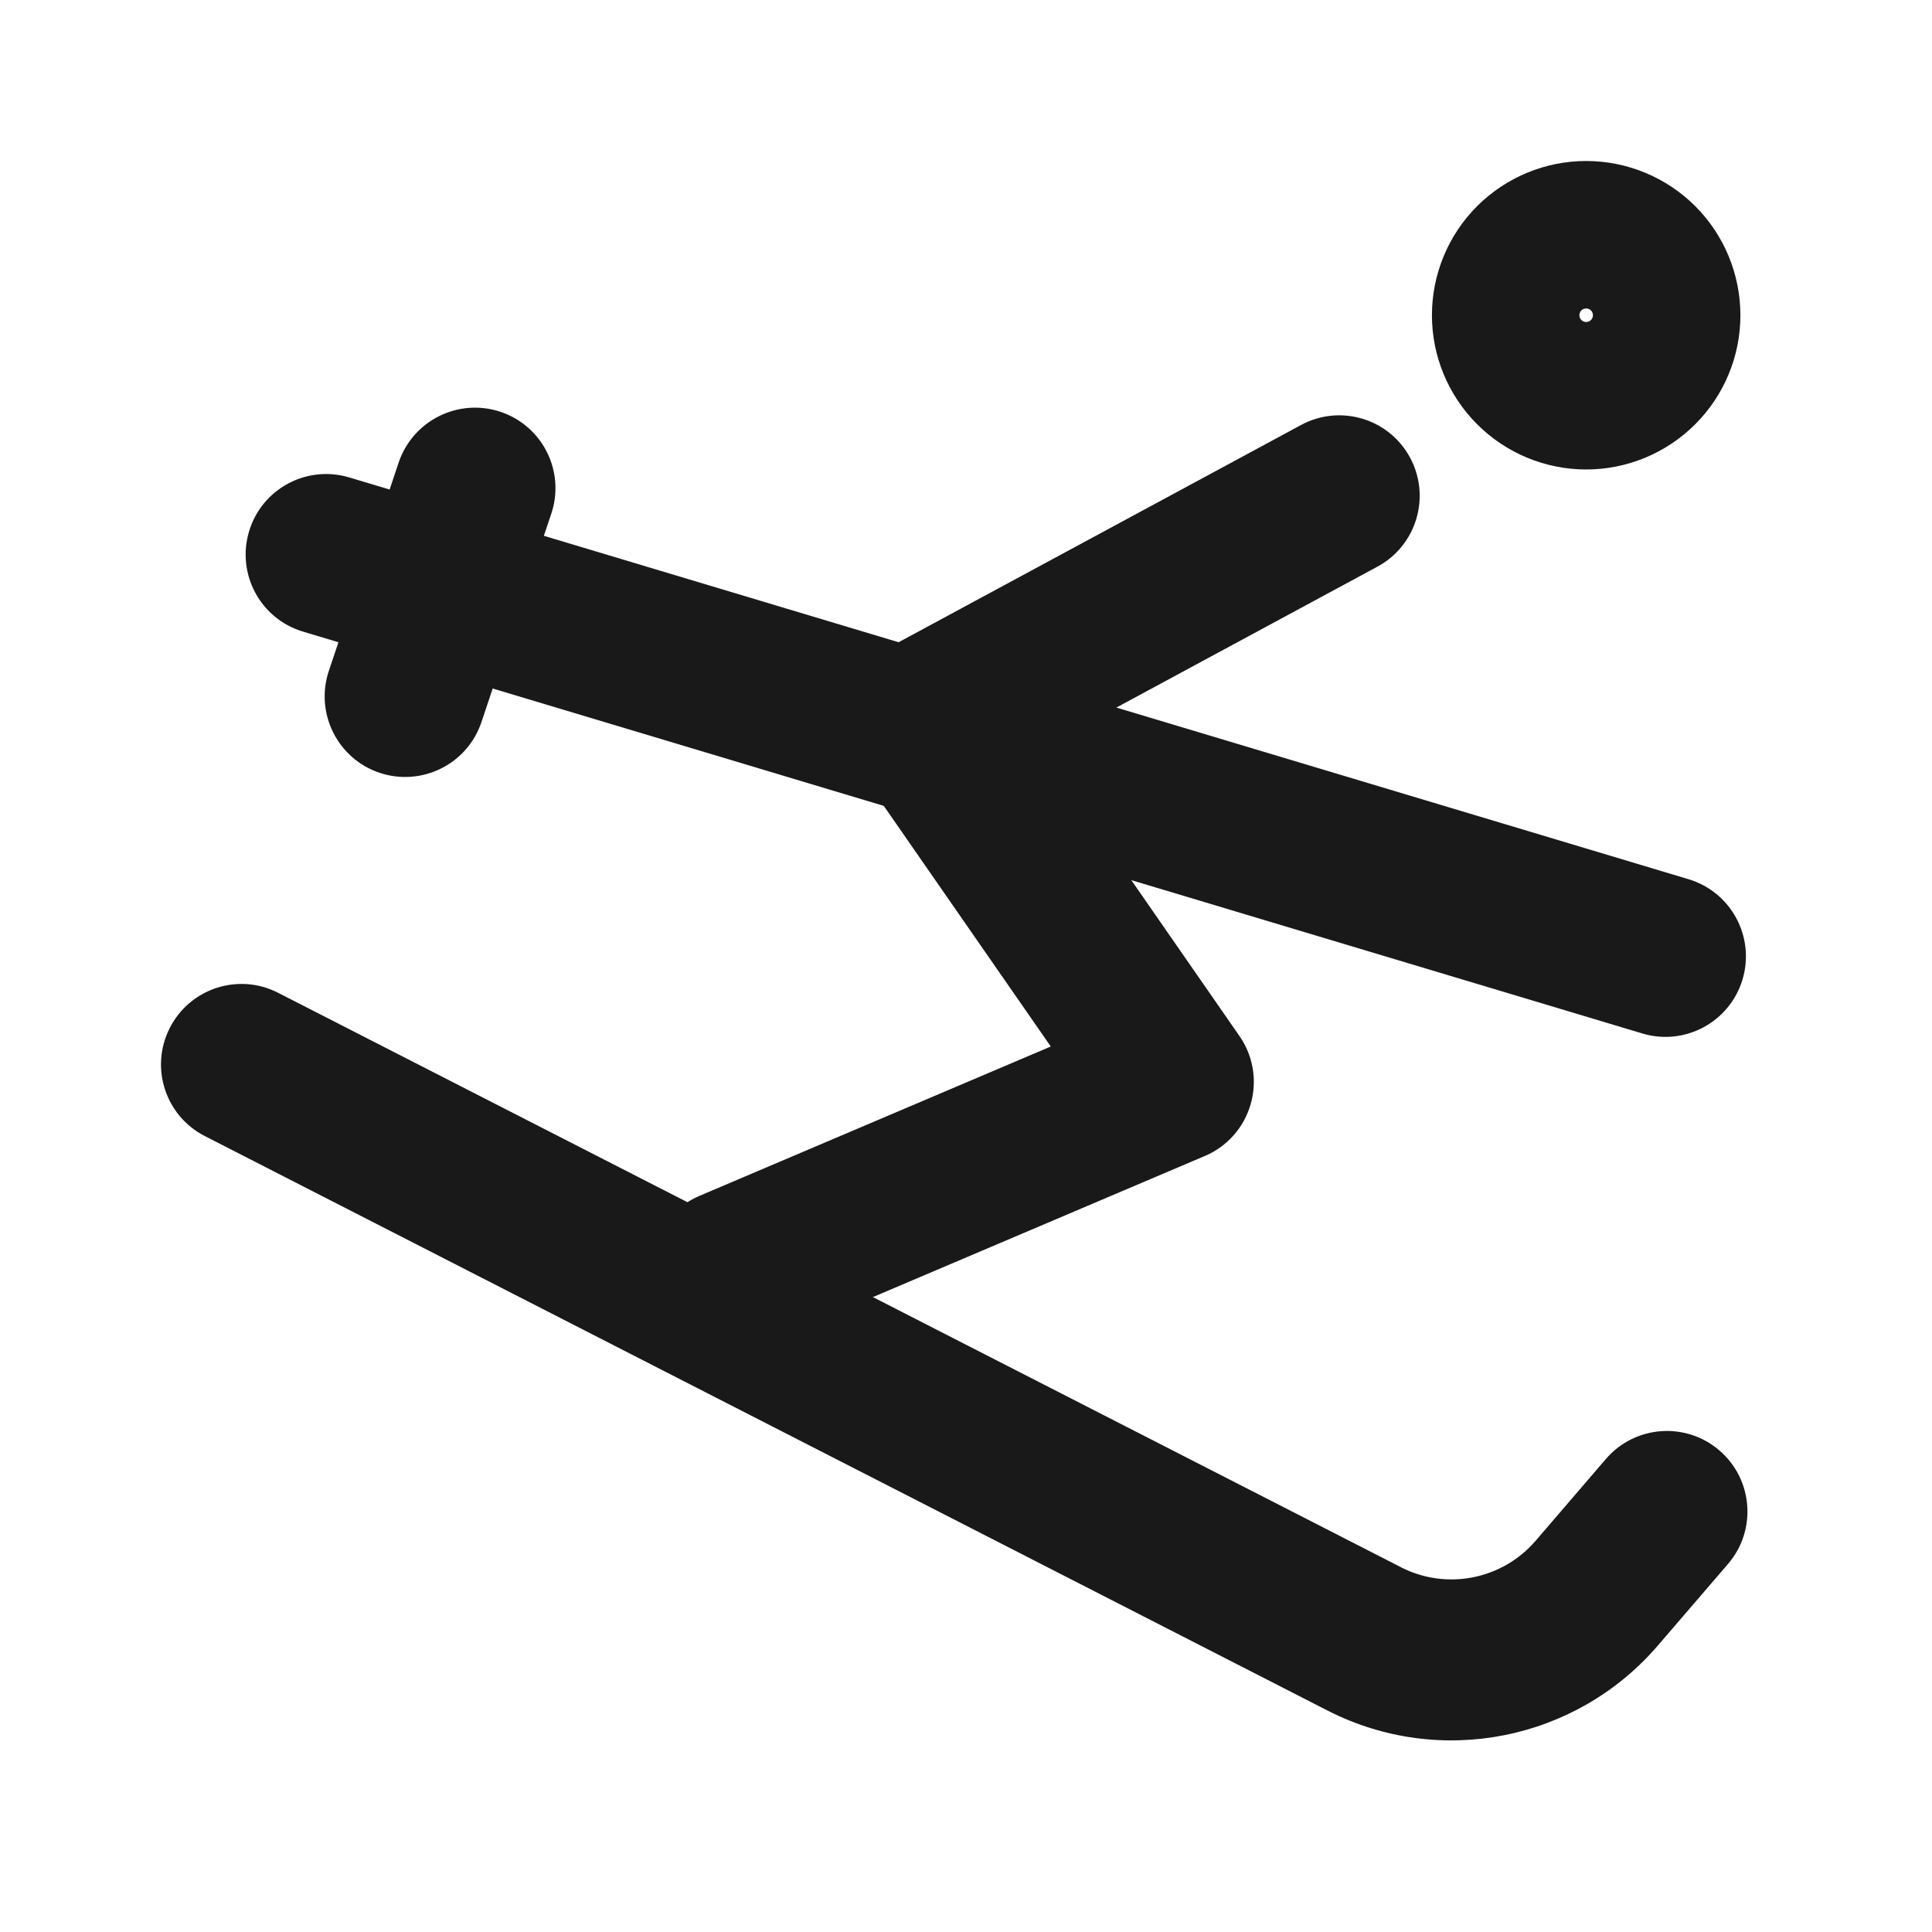 <svg width="24" height="24" viewBox="0 0 24 24" fill="none" xmlns="http://www.w3.org/2000/svg">
<path fill-rule="evenodd" clip-rule="evenodd" d="M3.094 6.601C3.252 6.072 3.81 5.772 4.339 5.931L20.976 10.922C21.505 11.081 21.805 11.639 21.646 12.168C21.487 12.697 20.93 12.997 20.401 12.838L3.764 7.846C3.235 7.688 2.935 7.13 3.094 6.601Z" fill="#191919"/>
<path fill-rule="evenodd" clip-rule="evenodd" d="M6.218 5.116C6.742 5.292 7.024 5.859 6.848 6.382L5.981 8.969C5.806 9.493 5.239 9.775 4.715 9.6C4.192 9.424 3.91 8.857 4.085 8.334L4.952 5.747C5.128 5.223 5.694 4.941 6.218 5.116Z" fill="#191919"/>
<path fill-rule="evenodd" clip-rule="evenodd" d="M2.11 12.768C2.361 12.276 2.964 12.081 3.455 12.333L17.406 19.47C17.406 19.471 17.406 19.471 17.407 19.471C17.973 19.758 18.662 19.622 19.077 19.139L19.949 18.124C20.309 17.705 20.941 17.658 21.359 18.018C21.778 18.378 21.826 19.009 21.466 19.428L20.594 20.442C20.594 20.442 20.594 20.442 20.594 20.442C19.579 21.623 17.888 21.959 16.499 21.253L16.497 21.252L2.545 14.113C2.053 13.862 1.858 13.259 2.11 12.768Z" fill="#191919"/>
<path fill-rule="evenodd" clip-rule="evenodd" d="M18.349 2.561C18.709 2.202 19.196 2 19.704 2C20.212 2 20.699 2.202 21.059 2.561C21.418 2.92 21.62 3.408 21.62 3.916C21.62 4.424 21.418 4.911 21.059 5.27C20.699 5.63 20.212 5.832 19.704 5.832C19.196 5.832 18.709 5.63 18.349 5.27C17.99 4.911 17.788 4.424 17.788 3.916C17.788 3.408 17.99 2.92 18.349 2.561ZM19.704 4C19.726 4 19.748 3.991 19.764 3.975C19.779 3.96 19.788 3.938 19.788 3.916C19.788 3.893 19.779 3.872 19.764 3.856C19.748 3.84 19.726 3.832 19.704 3.832C19.682 3.832 19.66 3.84 19.644 3.856C19.629 3.872 19.62 3.893 19.62 3.916C19.62 3.938 19.629 3.96 19.644 3.975C19.66 3.991 19.682 4 19.704 4Z" fill="#191919"/>
<path fill-rule="evenodd" clip-rule="evenodd" d="M17.516 5.684C17.778 6.17 17.597 6.777 17.111 7.039L12.921 9.301L15.397 12.87C15.569 13.117 15.62 13.428 15.536 13.717C15.453 14.007 15.244 14.243 14.967 14.36L9.472 16.696C8.964 16.912 8.376 16.675 8.16 16.166C7.944 15.658 8.181 15.071 8.69 14.855L13.053 13L10.64 9.523C10.478 9.289 10.423 8.997 10.489 8.72C10.555 8.443 10.736 8.208 10.987 8.073L16.161 5.28C16.647 5.017 17.254 5.198 17.516 5.684Z" fill="#191919"/>
</svg>
